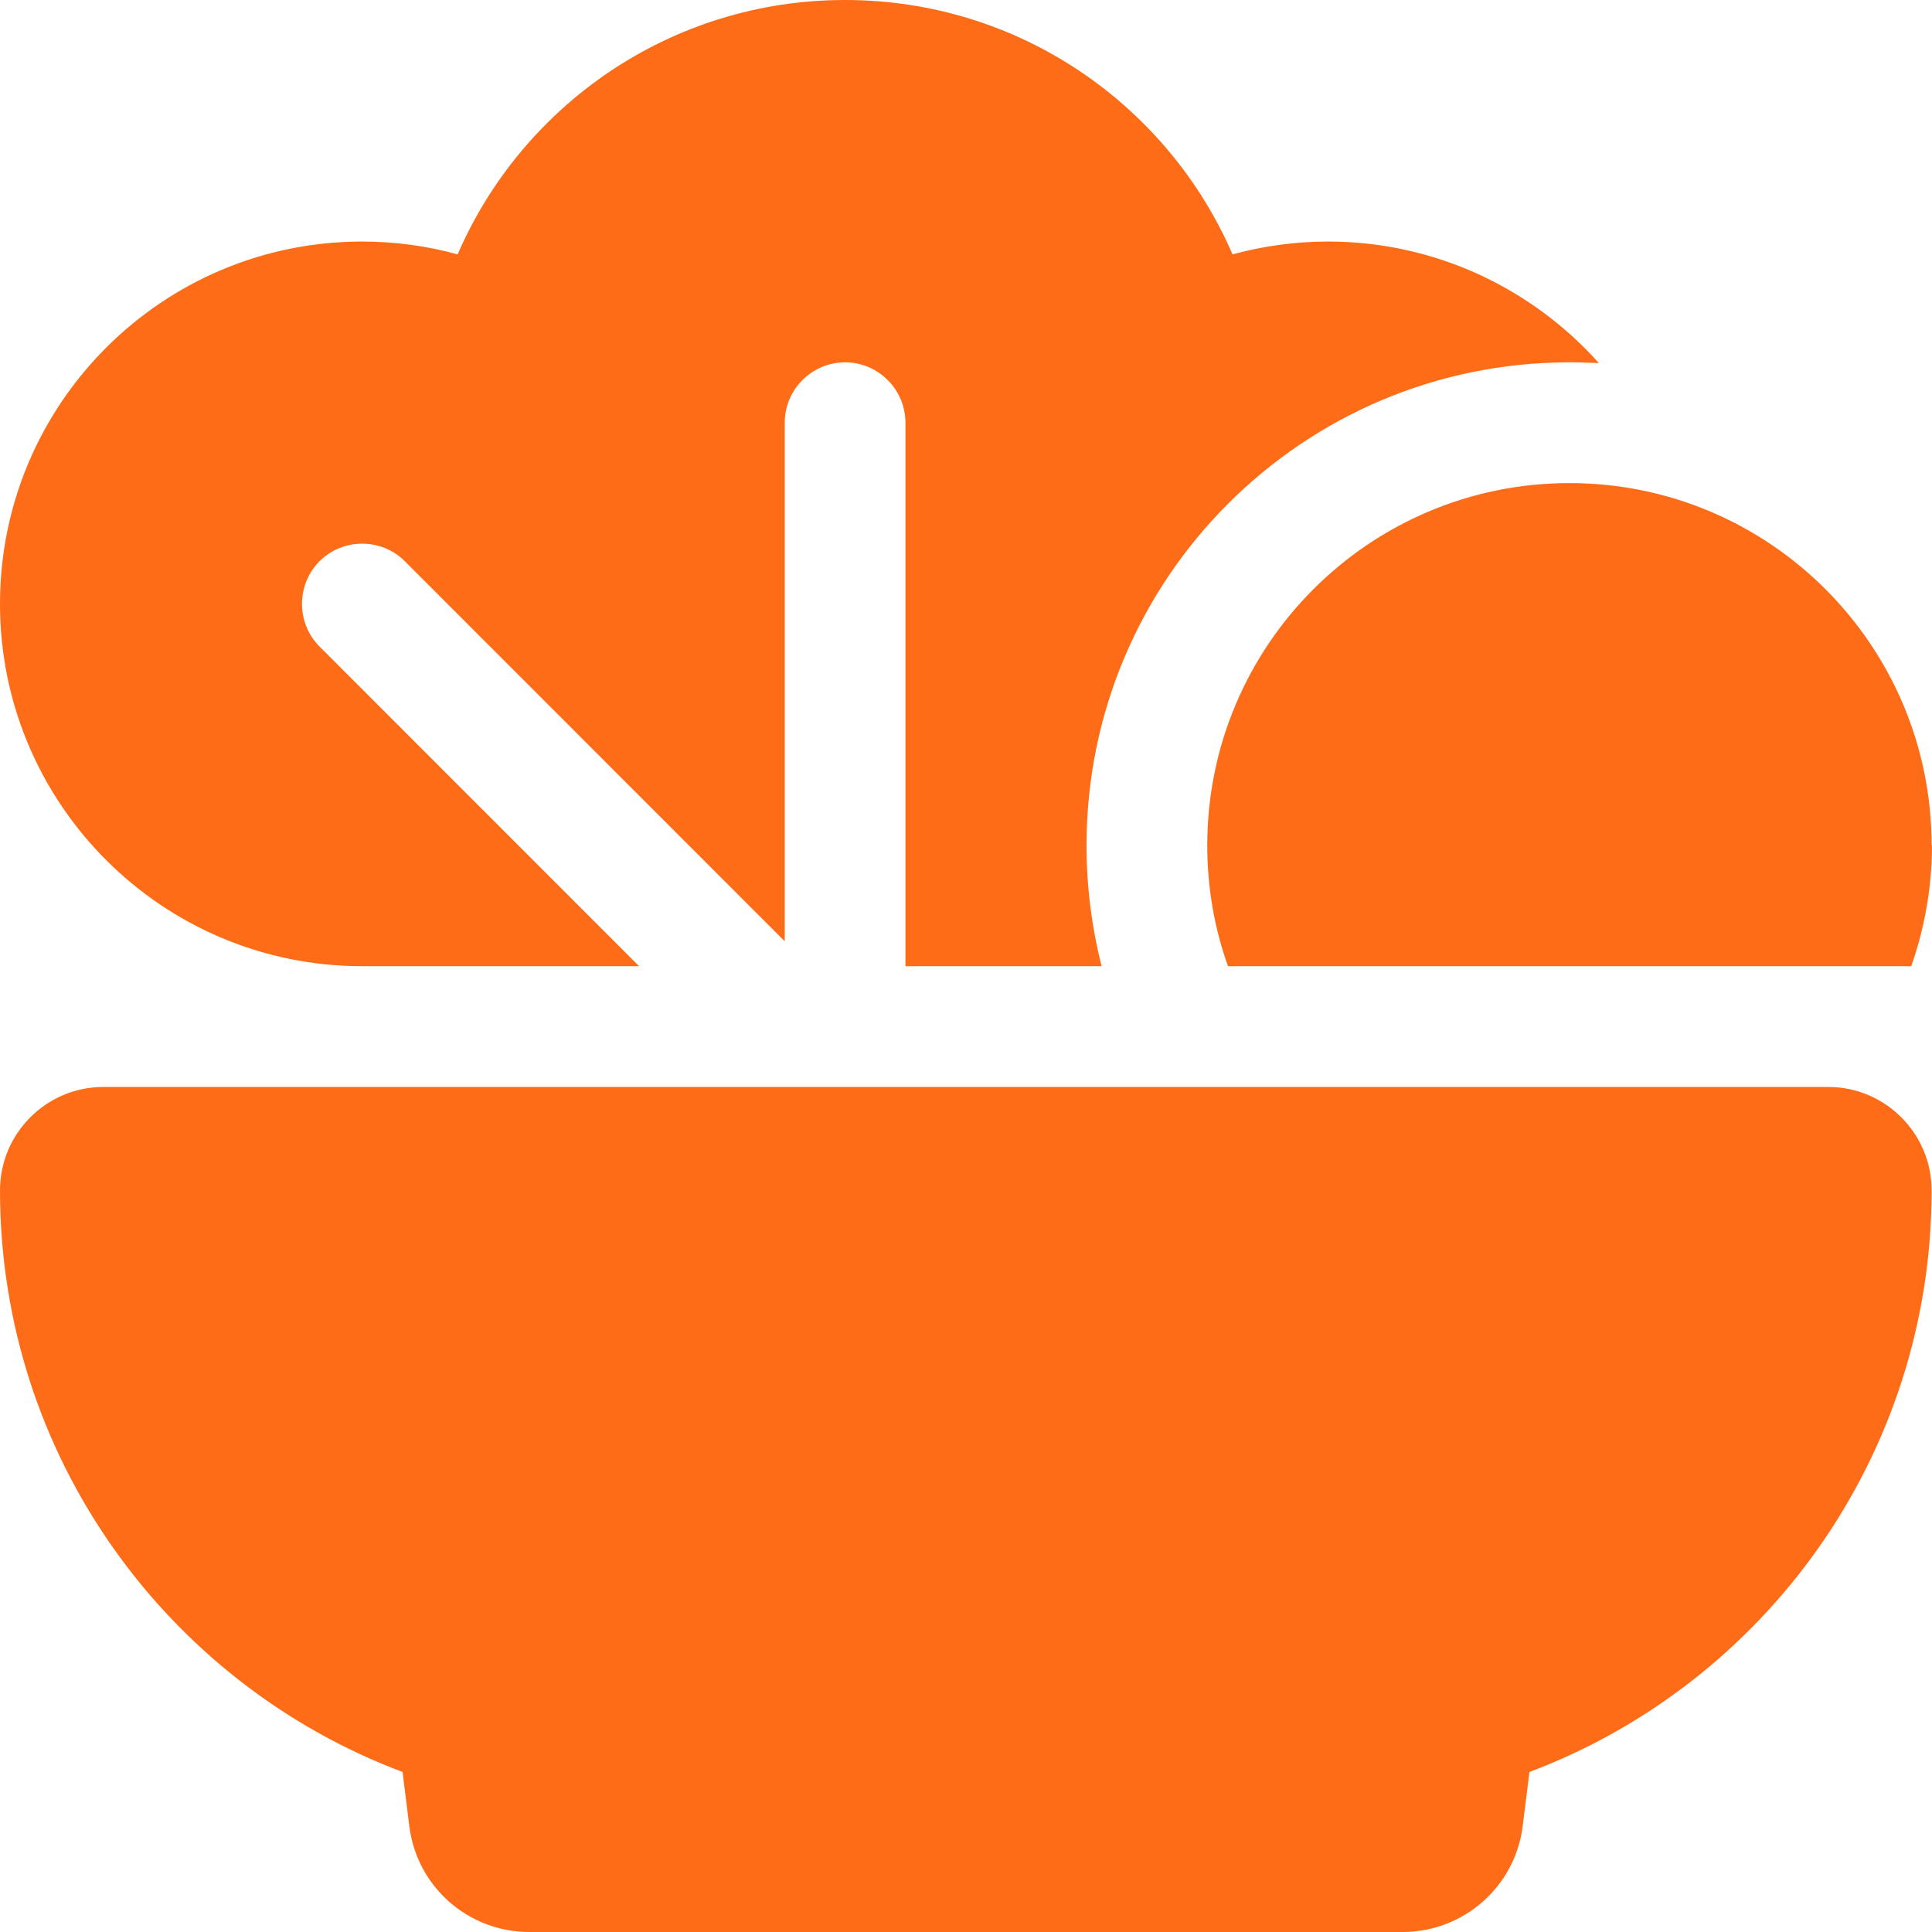 <?xml version="1.0" encoding="UTF-8"?> <svg xmlns="http://www.w3.org/2000/svg" width="128" height="128" viewBox="0 0 128 128" fill="none"><path d="M103.98 24.005C104.63 24.005 105.279 24.03 105.929 24.055C101.53 19.129 95.106 16.003 87.983 16.003C85.808 16.003 83.684 16.303 81.659 16.853C77.36 6.926 67.487 0 55.989 0C44.491 0 34.618 6.926 30.319 16.853C28.32 16.303 26.195 16.003 23.995 16.003C10.748 16.003 0 26.755 0 40.008C0 53.26 10.748 64.013 23.995 64.013H42.342L21.171 42.833C19.621 41.283 19.621 38.733 21.171 37.182C22.721 35.632 25.27 35.632 26.82 37.182L51.99 62.362V28.006C51.99 25.805 53.789 24.005 55.989 24.005C58.189 24.005 59.988 25.805 59.988 28.006V64.013H72.986C72.336 61.462 71.986 58.761 71.986 56.011C71.986 38.333 86.308 24.005 103.98 24.005ZM6.849 72.014C3.074 72.014 0 75.09 0 78.865C0 96.494 11.098 111.547 26.67 117.398L27.12 120.999C27.62 124.999 31.019 128 35.068 128H92.932C96.956 128 100.38 124.999 100.88 120.999L101.33 117.398C116.877 111.547 127.975 96.494 127.975 78.865C127.975 75.09 124.901 72.014 121.126 72.014H6.849ZM127.975 56.011C127.975 42.758 117.227 32.006 103.98 32.006C90.732 32.006 79.984 42.758 79.984 56.011C79.984 58.812 80.459 61.512 81.359 64.013H126.625C127.5 61.512 128 58.812 128 56.011H127.975Z" fill="#FE6C17"></path></svg> 